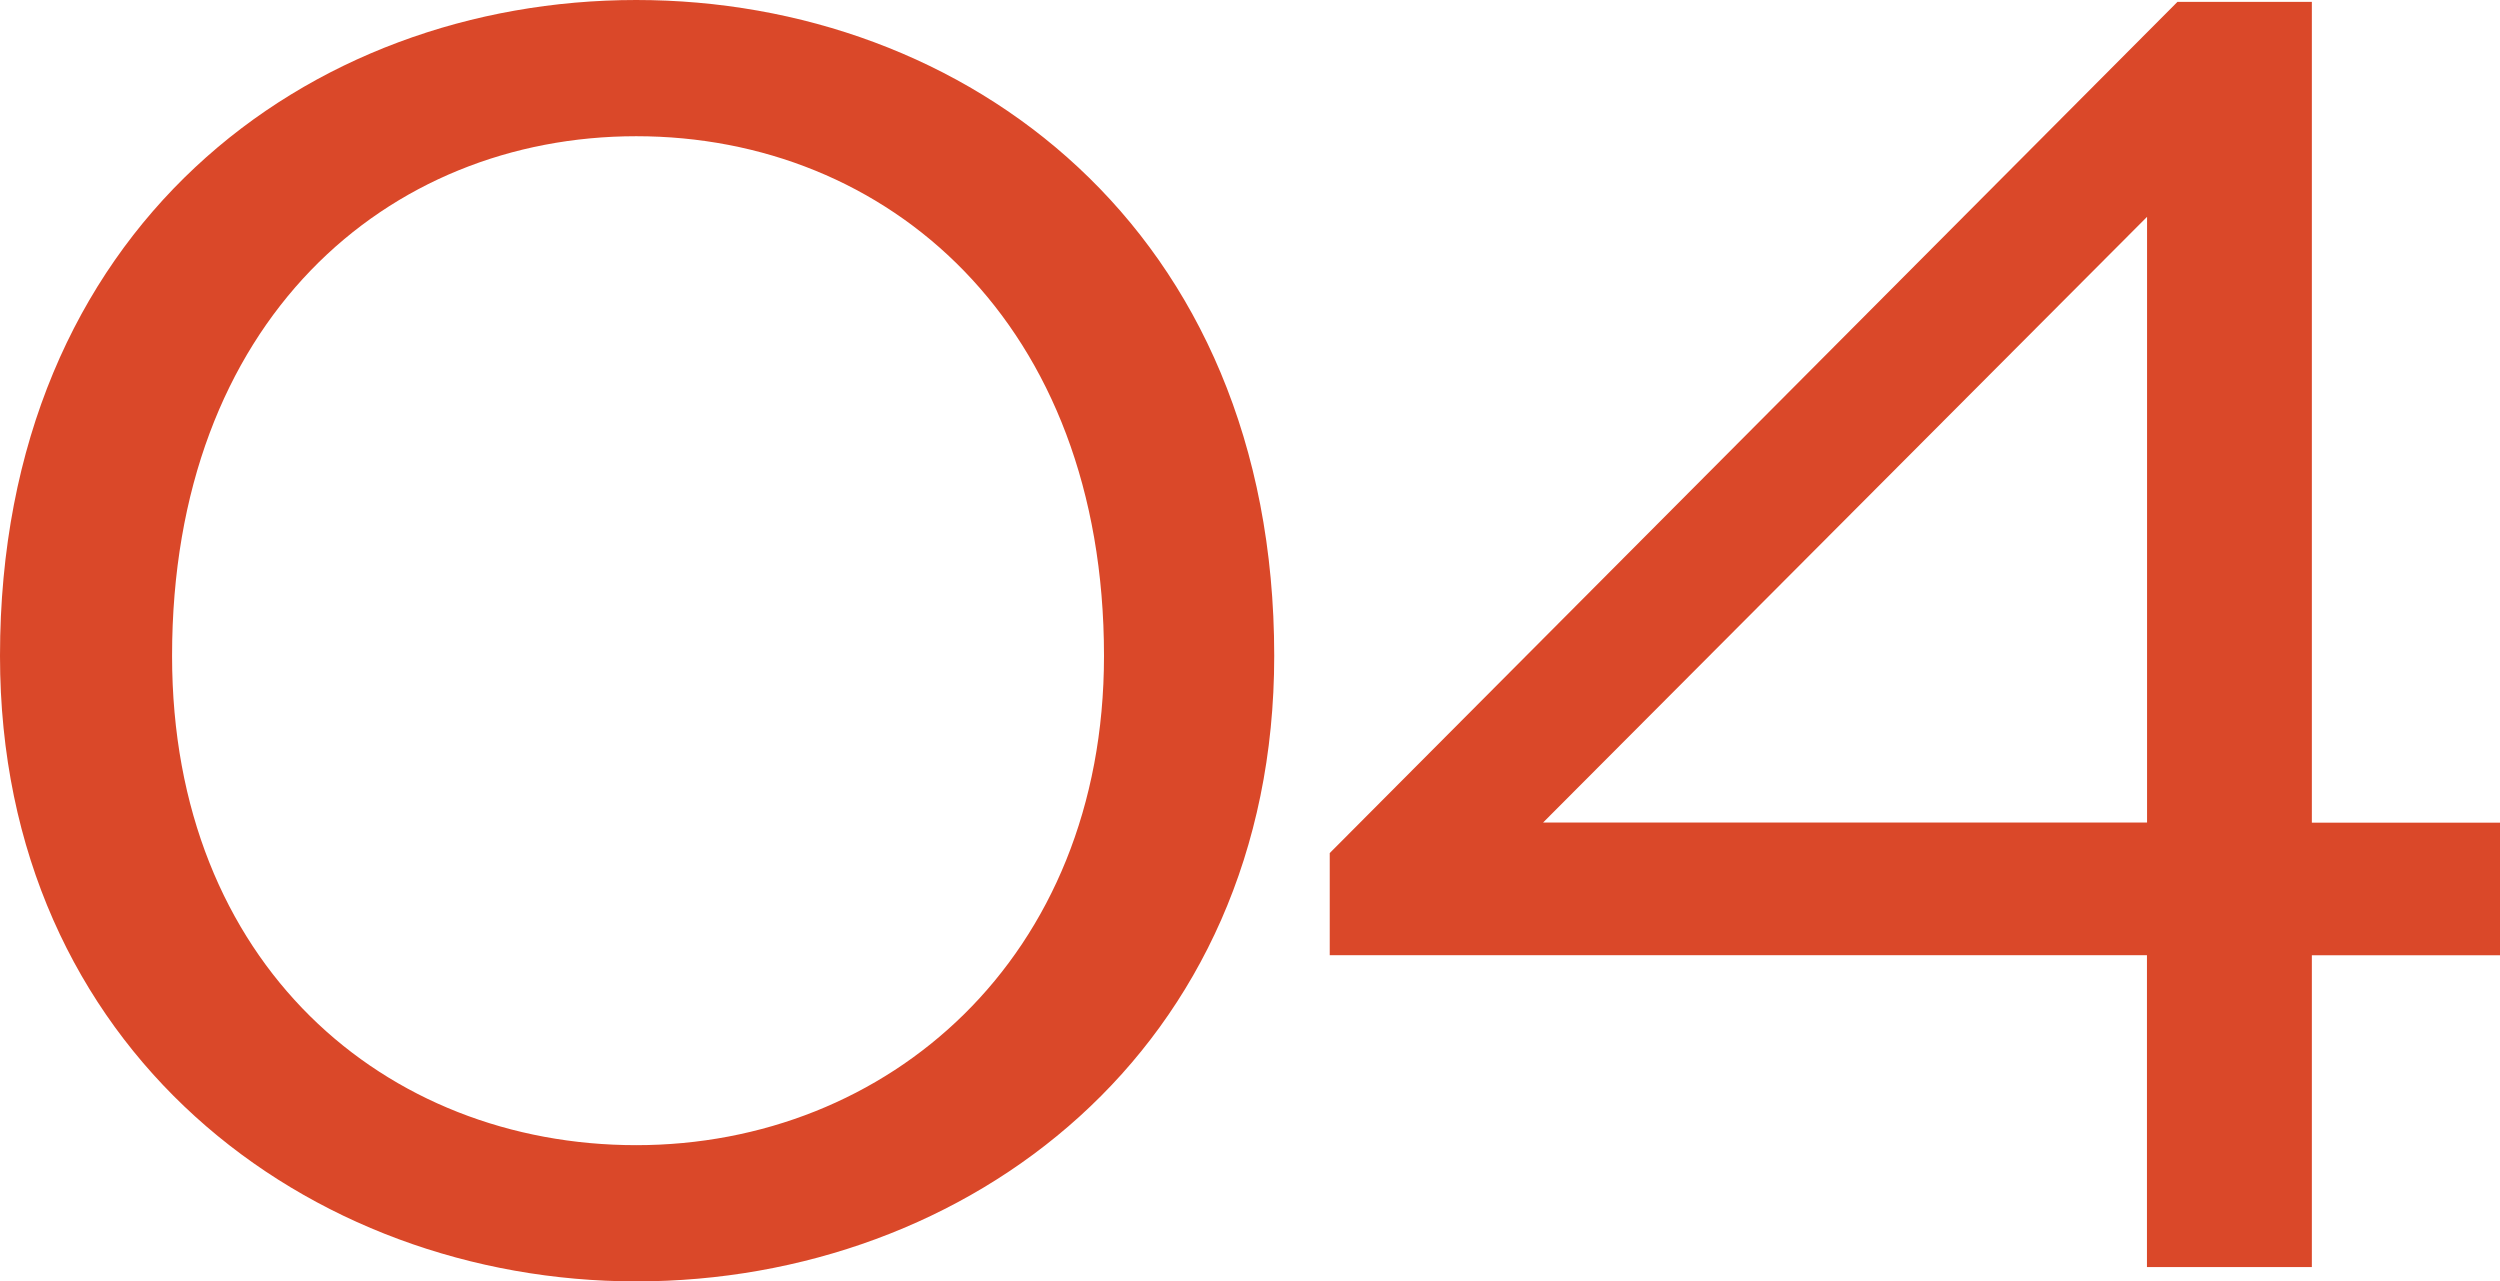 <svg xmlns="http://www.w3.org/2000/svg" id="Capa_1" viewBox="0 0 244.09 125.11"><defs><style>      .st0 {        fill: #da4829;      }    </style></defs><path class="st0" d="M62.12,125.11C30.1,125.11,0,102.53,0,64.04,0,22.22,30.1,0,62.12,0s62.29,22.22,62.29,64.04c0,38.49-29.92,61.07-62.29,61.07ZM62.12,13.3c-24.32,0-45.32,18.02-45.32,50.74,0,30.1,20.82,47.77,45.32,47.77s45.67-18.2,45.67-47.77c0-32.54-21.17-50.74-45.67-50.74Z"></path><path class="st0" d="M225.72,123.71h-16.1v-30.45h-79.79v-9.97L212.6.18h13.12v80.14h18.37v12.95h-18.37v30.45ZM150.66,80.31h58.97V21.17l-58.97,59.14Z"></path></svg>